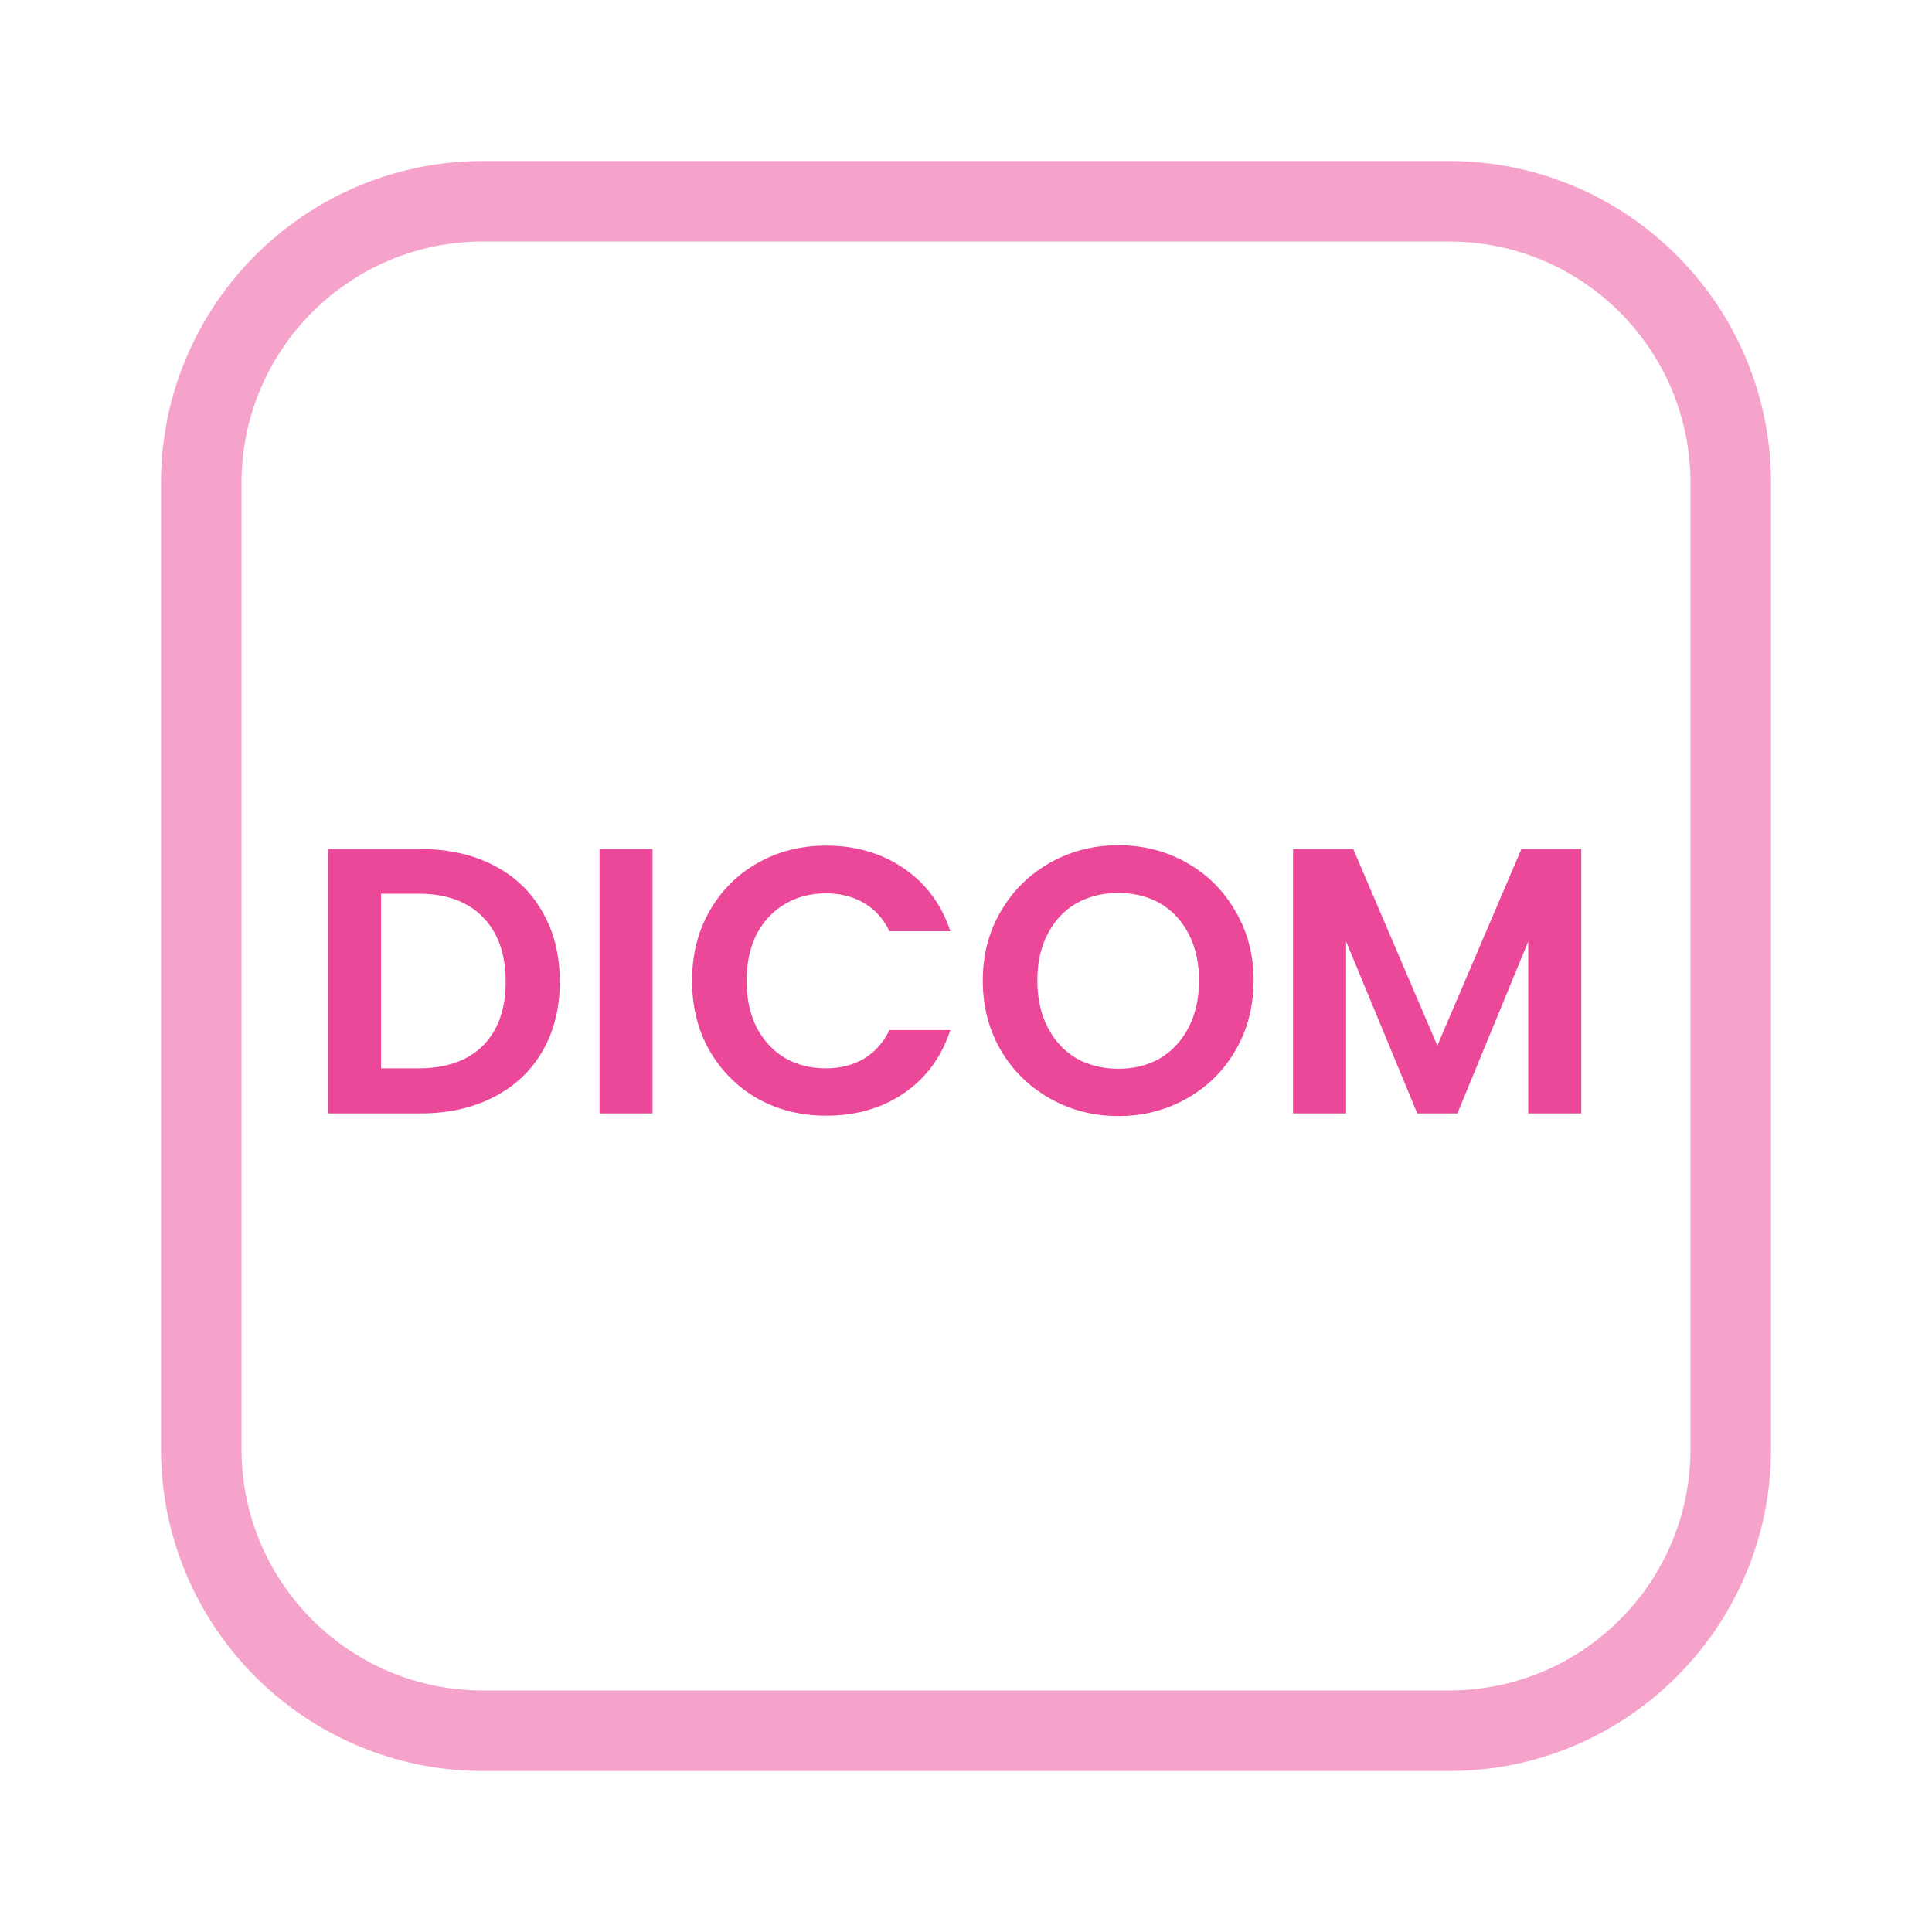 <svg width="48" height="48" viewBox="0 0 48 48" fill="none" xmlns="http://www.w3.org/2000/svg">
<path d="M4 36V12C4 7.582 7.582 4 12 4V6C8.686 6 6 8.686 6 12V36L6.008 36.309C6.168 39.479 8.79 42 12 42H36L36.309 41.992C39.377 41.837 41.837 39.377 41.992 36.309L42 36V12C42 8.79 39.479 6.168 36.309 6.008L36 6V4C40.418 4 44 7.582 44 12V36C44 40.418 40.418 44 36 44H12C7.582 44 4 40.418 4 36ZM36 4V6H12V4H36Z" fill="#EC4899" fill-opacity="0.5"/>
<path d="M39.286 21.094V27.662H37.969V23.39L36.209 27.662H35.212L33.443 23.39V27.662H32.125V21.094H33.621L35.71 25.978L37.799 21.094H39.286Z" fill="#EC4899"/>
<path d="M27.785 27.728C27.171 27.728 26.606 27.584 26.092 27.295C25.577 27.006 25.169 26.608 24.868 26.1C24.567 25.586 24.417 25.005 24.417 24.359C24.417 23.719 24.567 23.145 24.868 22.637C25.169 22.123 25.577 21.721 26.092 21.433C26.606 21.144 27.171 21 27.785 21C28.407 21 28.971 21.144 29.479 21.433C29.994 21.721 30.398 22.123 30.693 22.637C30.994 23.145 31.145 23.719 31.145 24.359C31.145 25.005 30.994 25.586 30.693 26.1C30.398 26.608 29.994 27.006 29.479 27.295C28.965 27.584 28.4 27.728 27.785 27.728ZM27.785 26.552C28.181 26.552 28.529 26.464 28.83 26.288C29.131 26.106 29.366 25.849 29.536 25.517C29.705 25.184 29.79 24.798 29.79 24.359C29.79 23.92 29.705 23.537 29.536 23.211C29.366 22.879 29.131 22.625 28.83 22.449C28.529 22.273 28.181 22.185 27.785 22.185C27.39 22.185 27.039 22.273 26.732 22.449C26.43 22.625 26.195 22.879 26.026 23.211C25.856 23.537 25.772 23.92 25.772 24.359C25.772 24.798 25.856 25.184 26.026 25.517C26.195 25.849 26.43 26.106 26.732 26.288C27.039 26.464 27.39 26.552 27.785 26.552Z" fill="#EC4899"/>
<path d="M17.194 24.369C17.194 23.722 17.338 23.145 17.627 22.637C17.921 22.123 18.32 21.724 18.822 21.442C19.33 21.153 19.898 21.009 20.525 21.009C21.259 21.009 21.902 21.197 22.454 21.574C23.006 21.95 23.392 22.471 23.611 23.136H22.096C21.946 22.822 21.732 22.587 21.456 22.43C21.187 22.273 20.873 22.195 20.515 22.195C20.133 22.195 19.791 22.286 19.49 22.468C19.195 22.643 18.963 22.894 18.793 23.221C18.63 23.547 18.549 23.929 18.549 24.369C18.549 24.801 18.63 25.184 18.793 25.517C18.963 25.843 19.195 26.097 19.49 26.279C19.791 26.454 20.133 26.542 20.515 26.542C20.873 26.542 21.187 26.464 21.456 26.307C21.732 26.144 21.946 25.905 22.096 25.592H23.611C23.392 26.263 23.006 26.787 22.454 27.163C21.908 27.534 21.265 27.719 20.525 27.719C19.898 27.719 19.33 27.577 18.822 27.295C18.32 27.006 17.921 26.608 17.627 26.1C17.338 25.592 17.194 25.015 17.194 24.369Z" fill="#EC4899"/>
<path d="M16.212 21.094V27.662H14.895V21.094H16.212Z" fill="#EC4899"/>
<path d="M10.445 21.094C11.136 21.094 11.741 21.229 12.262 21.498C12.789 21.768 13.193 22.154 13.476 22.656C13.764 23.151 13.908 23.729 13.908 24.387C13.908 25.046 13.764 25.623 13.476 26.119C13.193 26.608 12.789 26.988 12.262 27.258C11.741 27.527 11.136 27.662 10.445 27.662H8.149V21.094H10.445ZM10.398 26.542C11.088 26.542 11.622 26.354 11.998 25.978C12.374 25.601 12.563 25.071 12.563 24.387C12.563 23.704 12.374 23.17 11.998 22.788C11.622 22.399 11.088 22.204 10.398 22.204H9.467V26.542H10.398Z" fill="#EC4899"/>
</svg>
